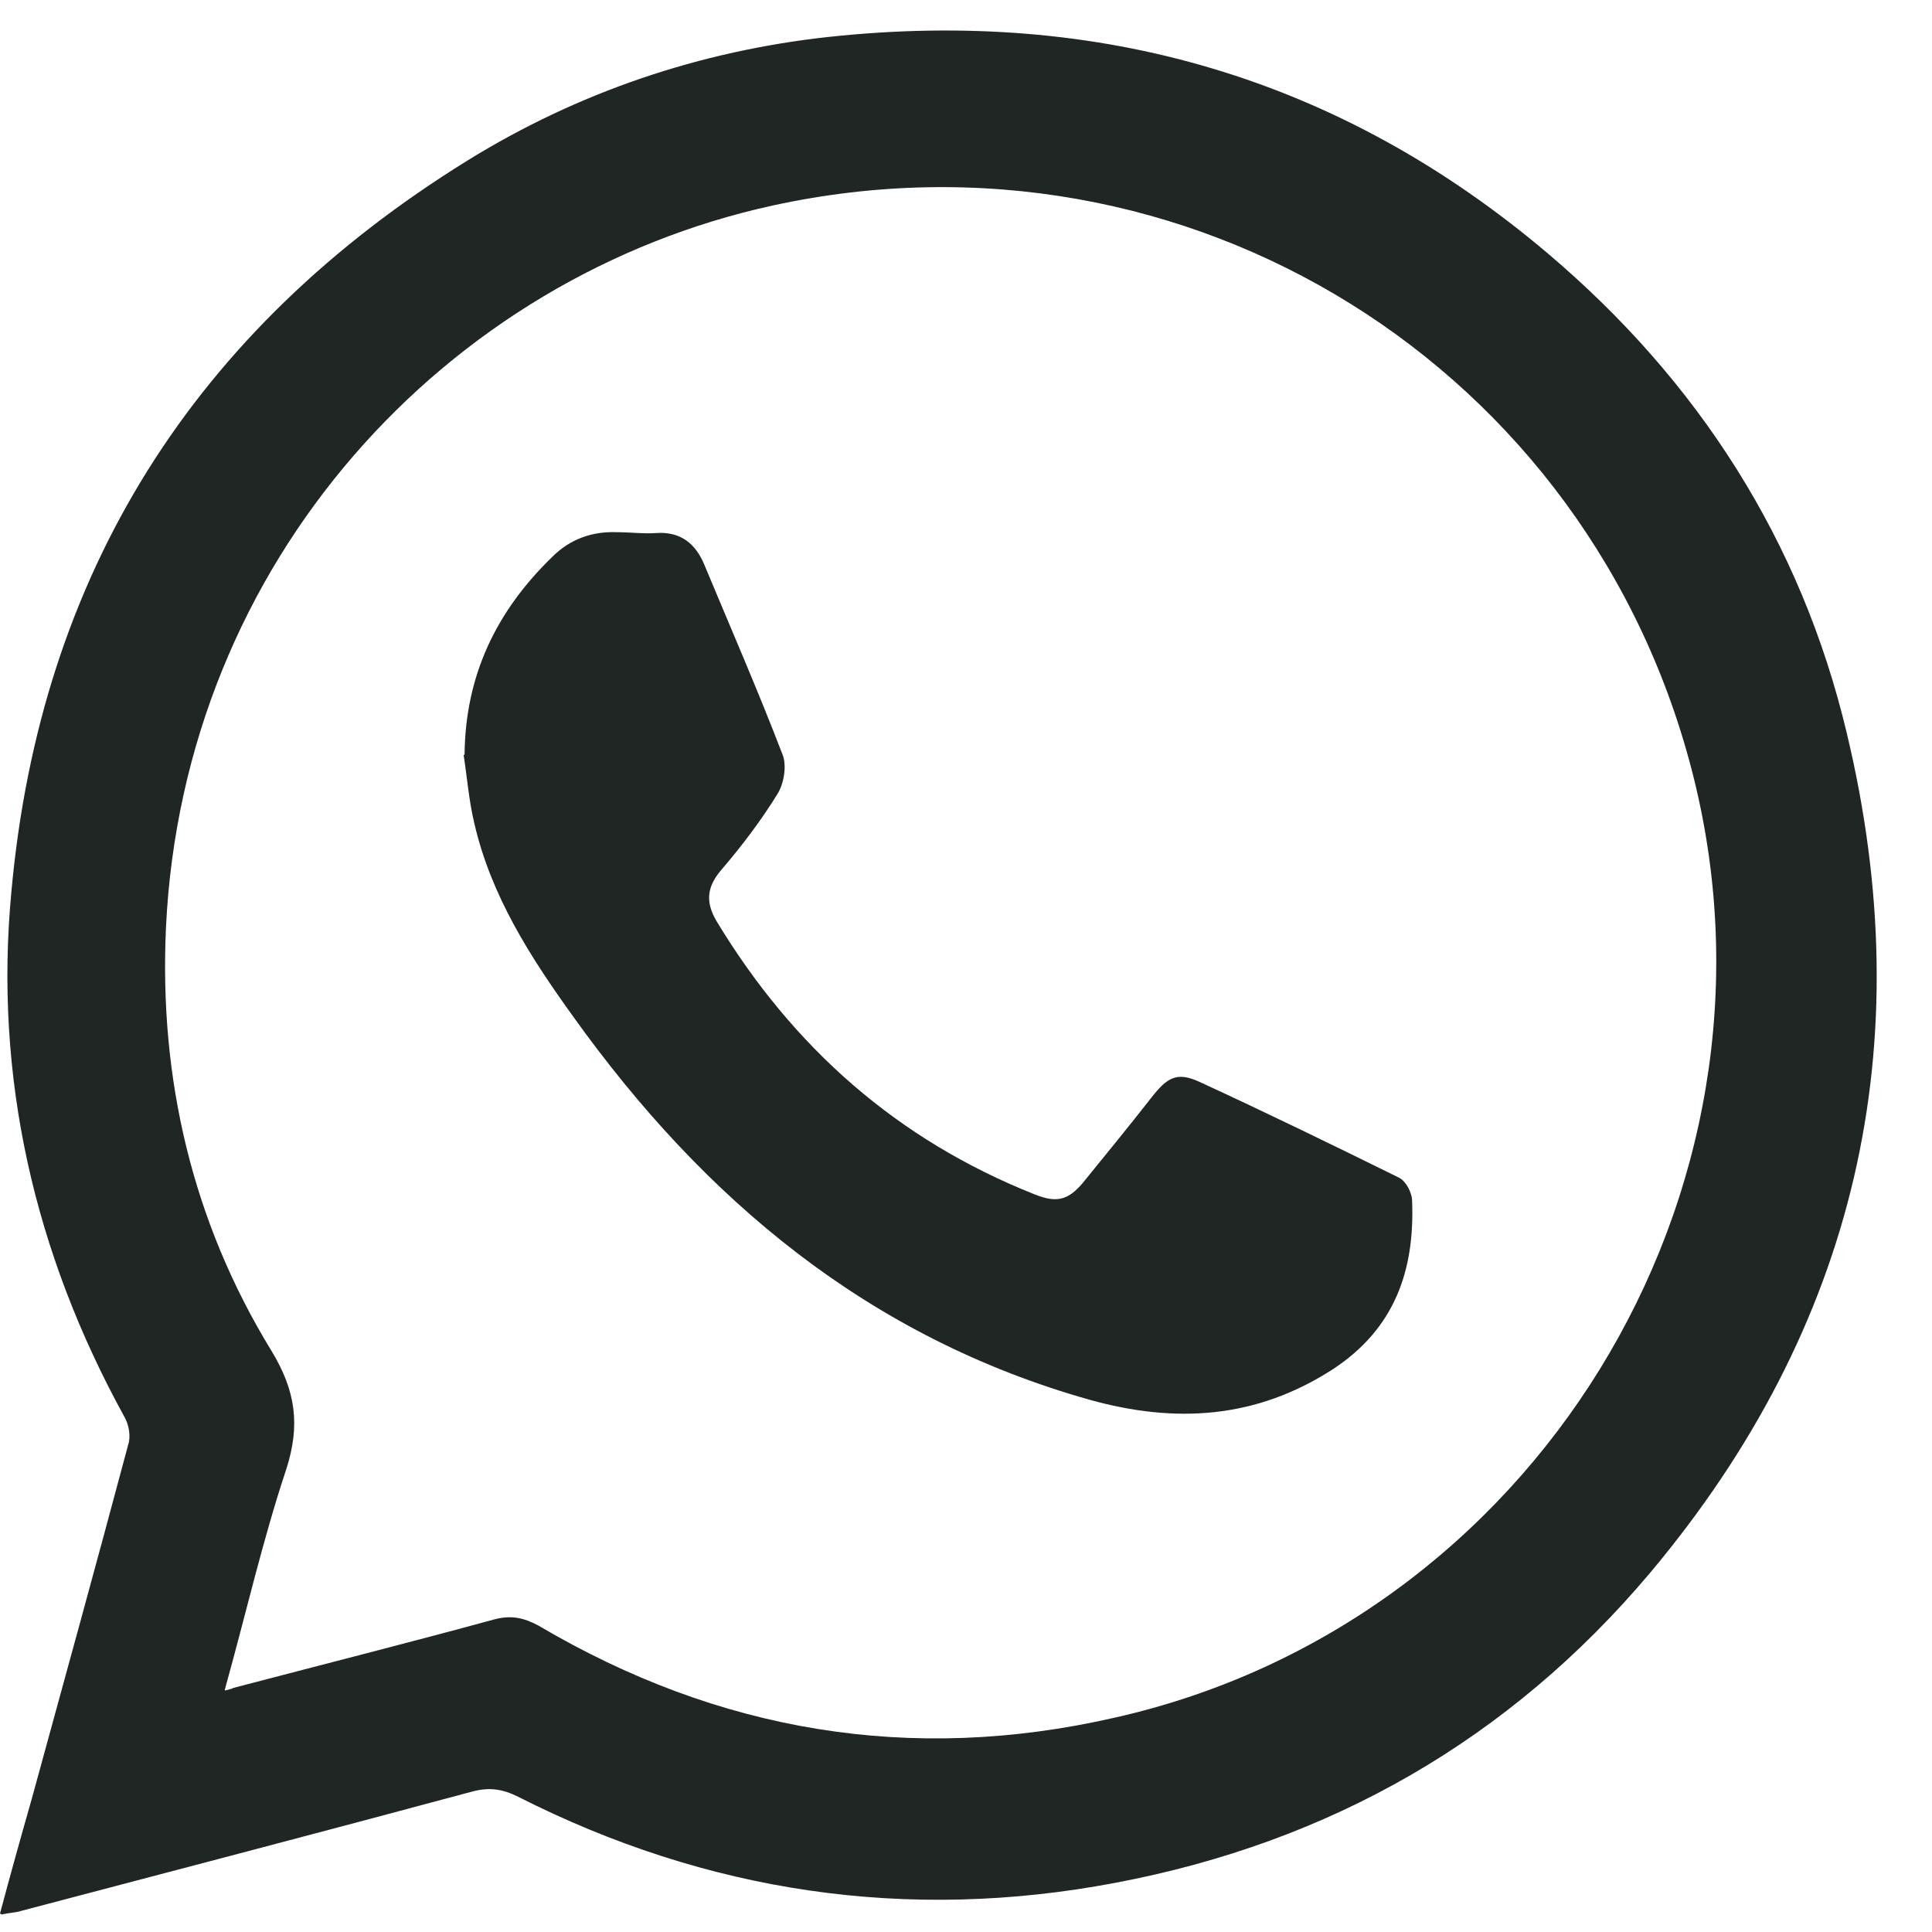 <svg width="22" height="22" viewBox="0 0 22 22" fill="none" xmlns="http://www.w3.org/2000/svg">
<g id="Group">
<path id="Vector" d="M0 21.79C0.12 21.34 0.24 20.91 0.36 20.49C0.73 19.14 1.1 17.8 1.46 16.45C1.49 16.36 1.47 16.23 1.42 16.14C0.39 14.27 -0.07 12.26 0.13 10.15C0.46 6.52 2.22 3.75 5.32 1.83C6.58 1.05 7.97 0.58 9.44 0.42C12.51 0.09 15.26 0.88 17.63 2.89C19.34 4.34 20.51 6.16 21.03 8.35C21.88 11.9 21.14 15.11 18.79 17.91C17.19 19.81 15.14 20.98 12.7 21.44C10.33 21.89 8.05 21.55 5.9 20.46C5.72 20.37 5.57 20.35 5.38 20.4C3.67 20.86 1.95 21.31 0.24 21.76C0.18 21.78 0.11 21.78 0.02 21.8L0 21.79ZM2.56 19.25C2.61 19.24 2.64 19.23 2.66 19.22C3.65 18.96 4.64 18.71 5.63 18.44C5.82 18.39 5.96 18.42 6.13 18.51C8.18 19.72 10.37 20.09 12.69 19.56C17.46 18.49 20.46 13.61 19.29 8.87C18.13 4.18 13.52 1.31 8.8 2.34C5.09 3.15 2.09 6.38 1.89 10.56C1.81 12.28 2.19 13.91 3.09 15.38C3.37 15.84 3.42 16.23 3.26 16.73C2.99 17.54 2.8 18.38 2.56 19.24V19.25Z" fill="#202624"/>
<path id="Vector_2" d="M5.29 8.59C5.3 7.69 5.65 6.96 6.29 6.34C6.49 6.14 6.74 6.05 7.02 6.06C7.17 6.06 7.32 6.08 7.47 6.07C7.75 6.05 7.92 6.19 8.02 6.43C8.32 7.15 8.63 7.86 8.91 8.59C8.96 8.71 8.93 8.91 8.86 9.03C8.67 9.34 8.45 9.63 8.21 9.91C8.05 10.1 8.03 10.27 8.16 10.49C9.03 11.93 10.22 12.98 11.78 13.6C12.03 13.7 12.16 13.67 12.33 13.47C12.59 13.15 12.86 12.82 13.11 12.5C13.29 12.27 13.4 12.2 13.66 12.32C14.42 12.67 15.18 13.04 15.93 13.41C16.01 13.45 16.08 13.58 16.08 13.68C16.11 14.47 15.88 15.13 15.18 15.59C14.3 16.16 13.38 16.21 12.41 15.94C9.89 15.23 8.02 13.66 6.53 11.58C6.04 10.9 5.59 10.2 5.4 9.37C5.34 9.12 5.32 8.86 5.28 8.6L5.29 8.59Z" fill="#202624"/>
</g>
</svg>
